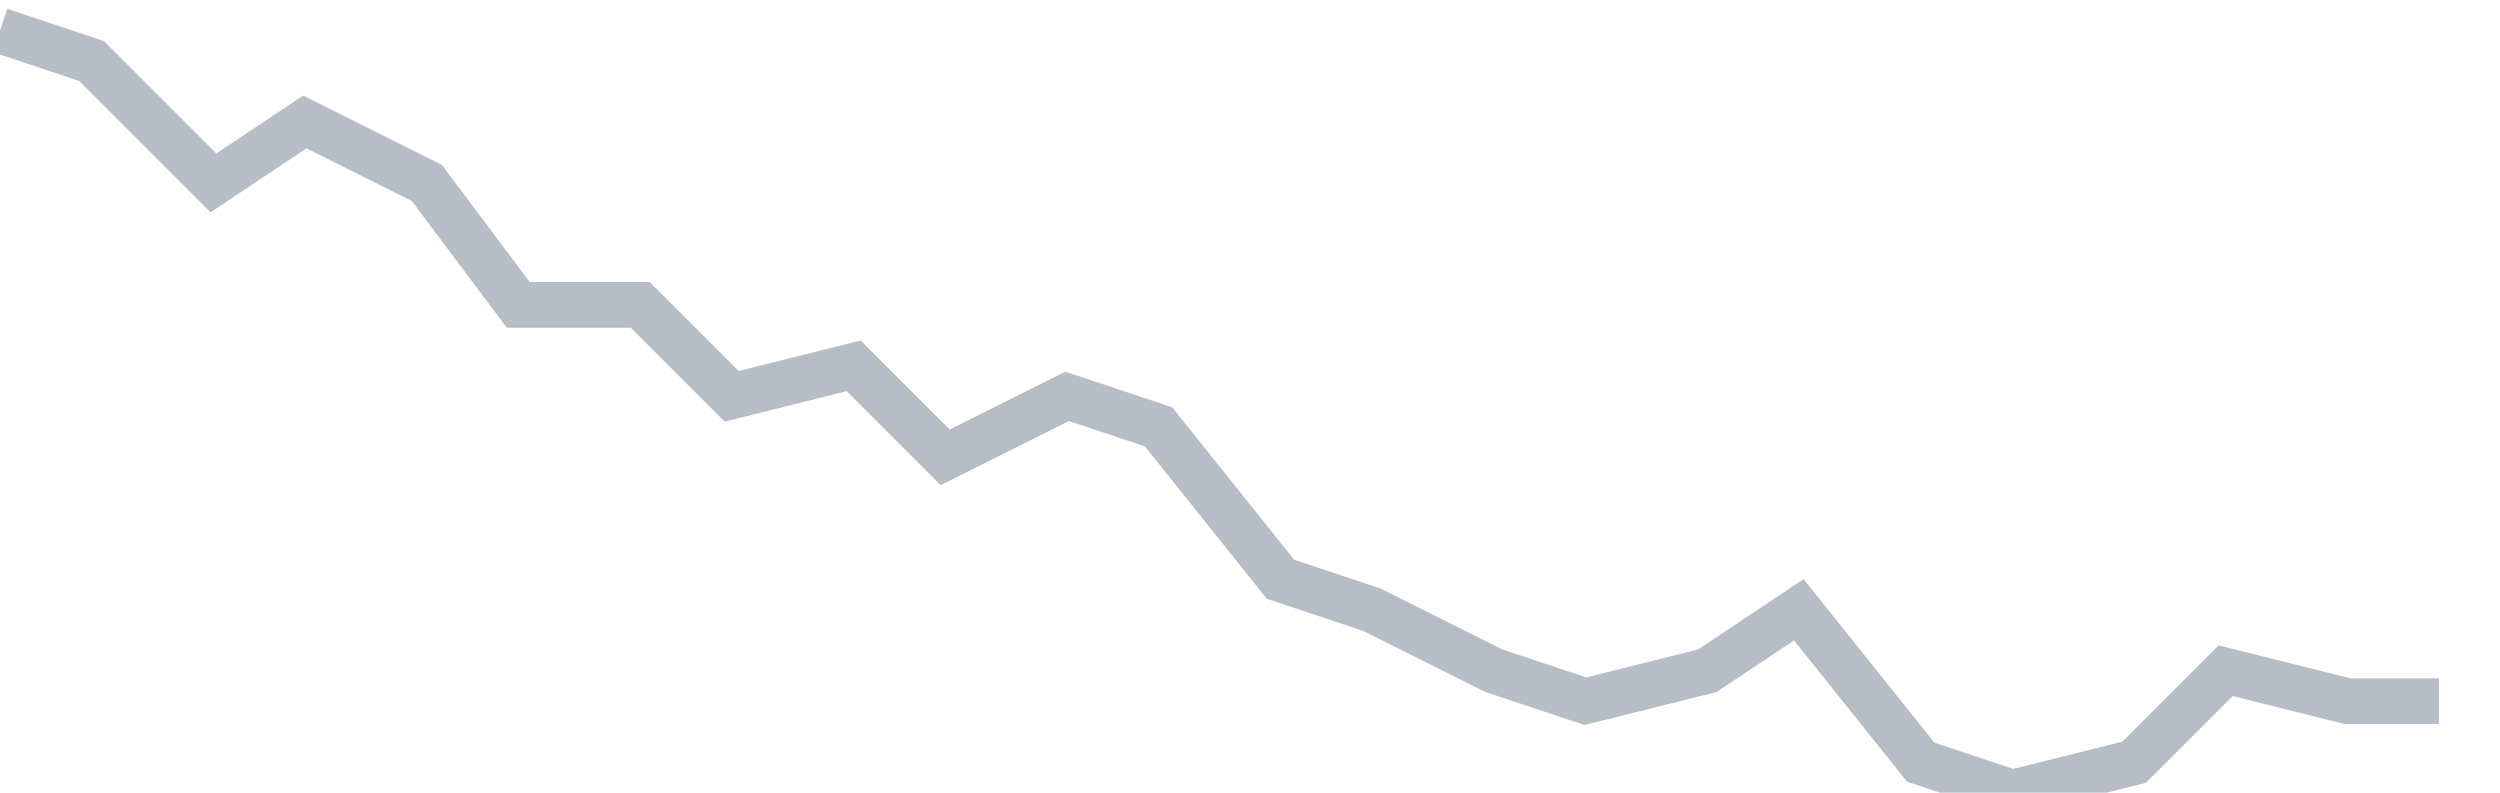 <svg width="82" height="26" fill="none" xmlns="http://www.w3.org/2000/svg"><path d="M0 1l3 1 4 4 3-2 4 2 3 4h4l3 3 4-1 3 3 4-2 3 1 4 5 3 1 4 2 3 1 4-1 3-2 4 5 3 1 4-1 3-3 4 1h3" stroke="#B7BDC6" stroke-width="1.5"/></svg>